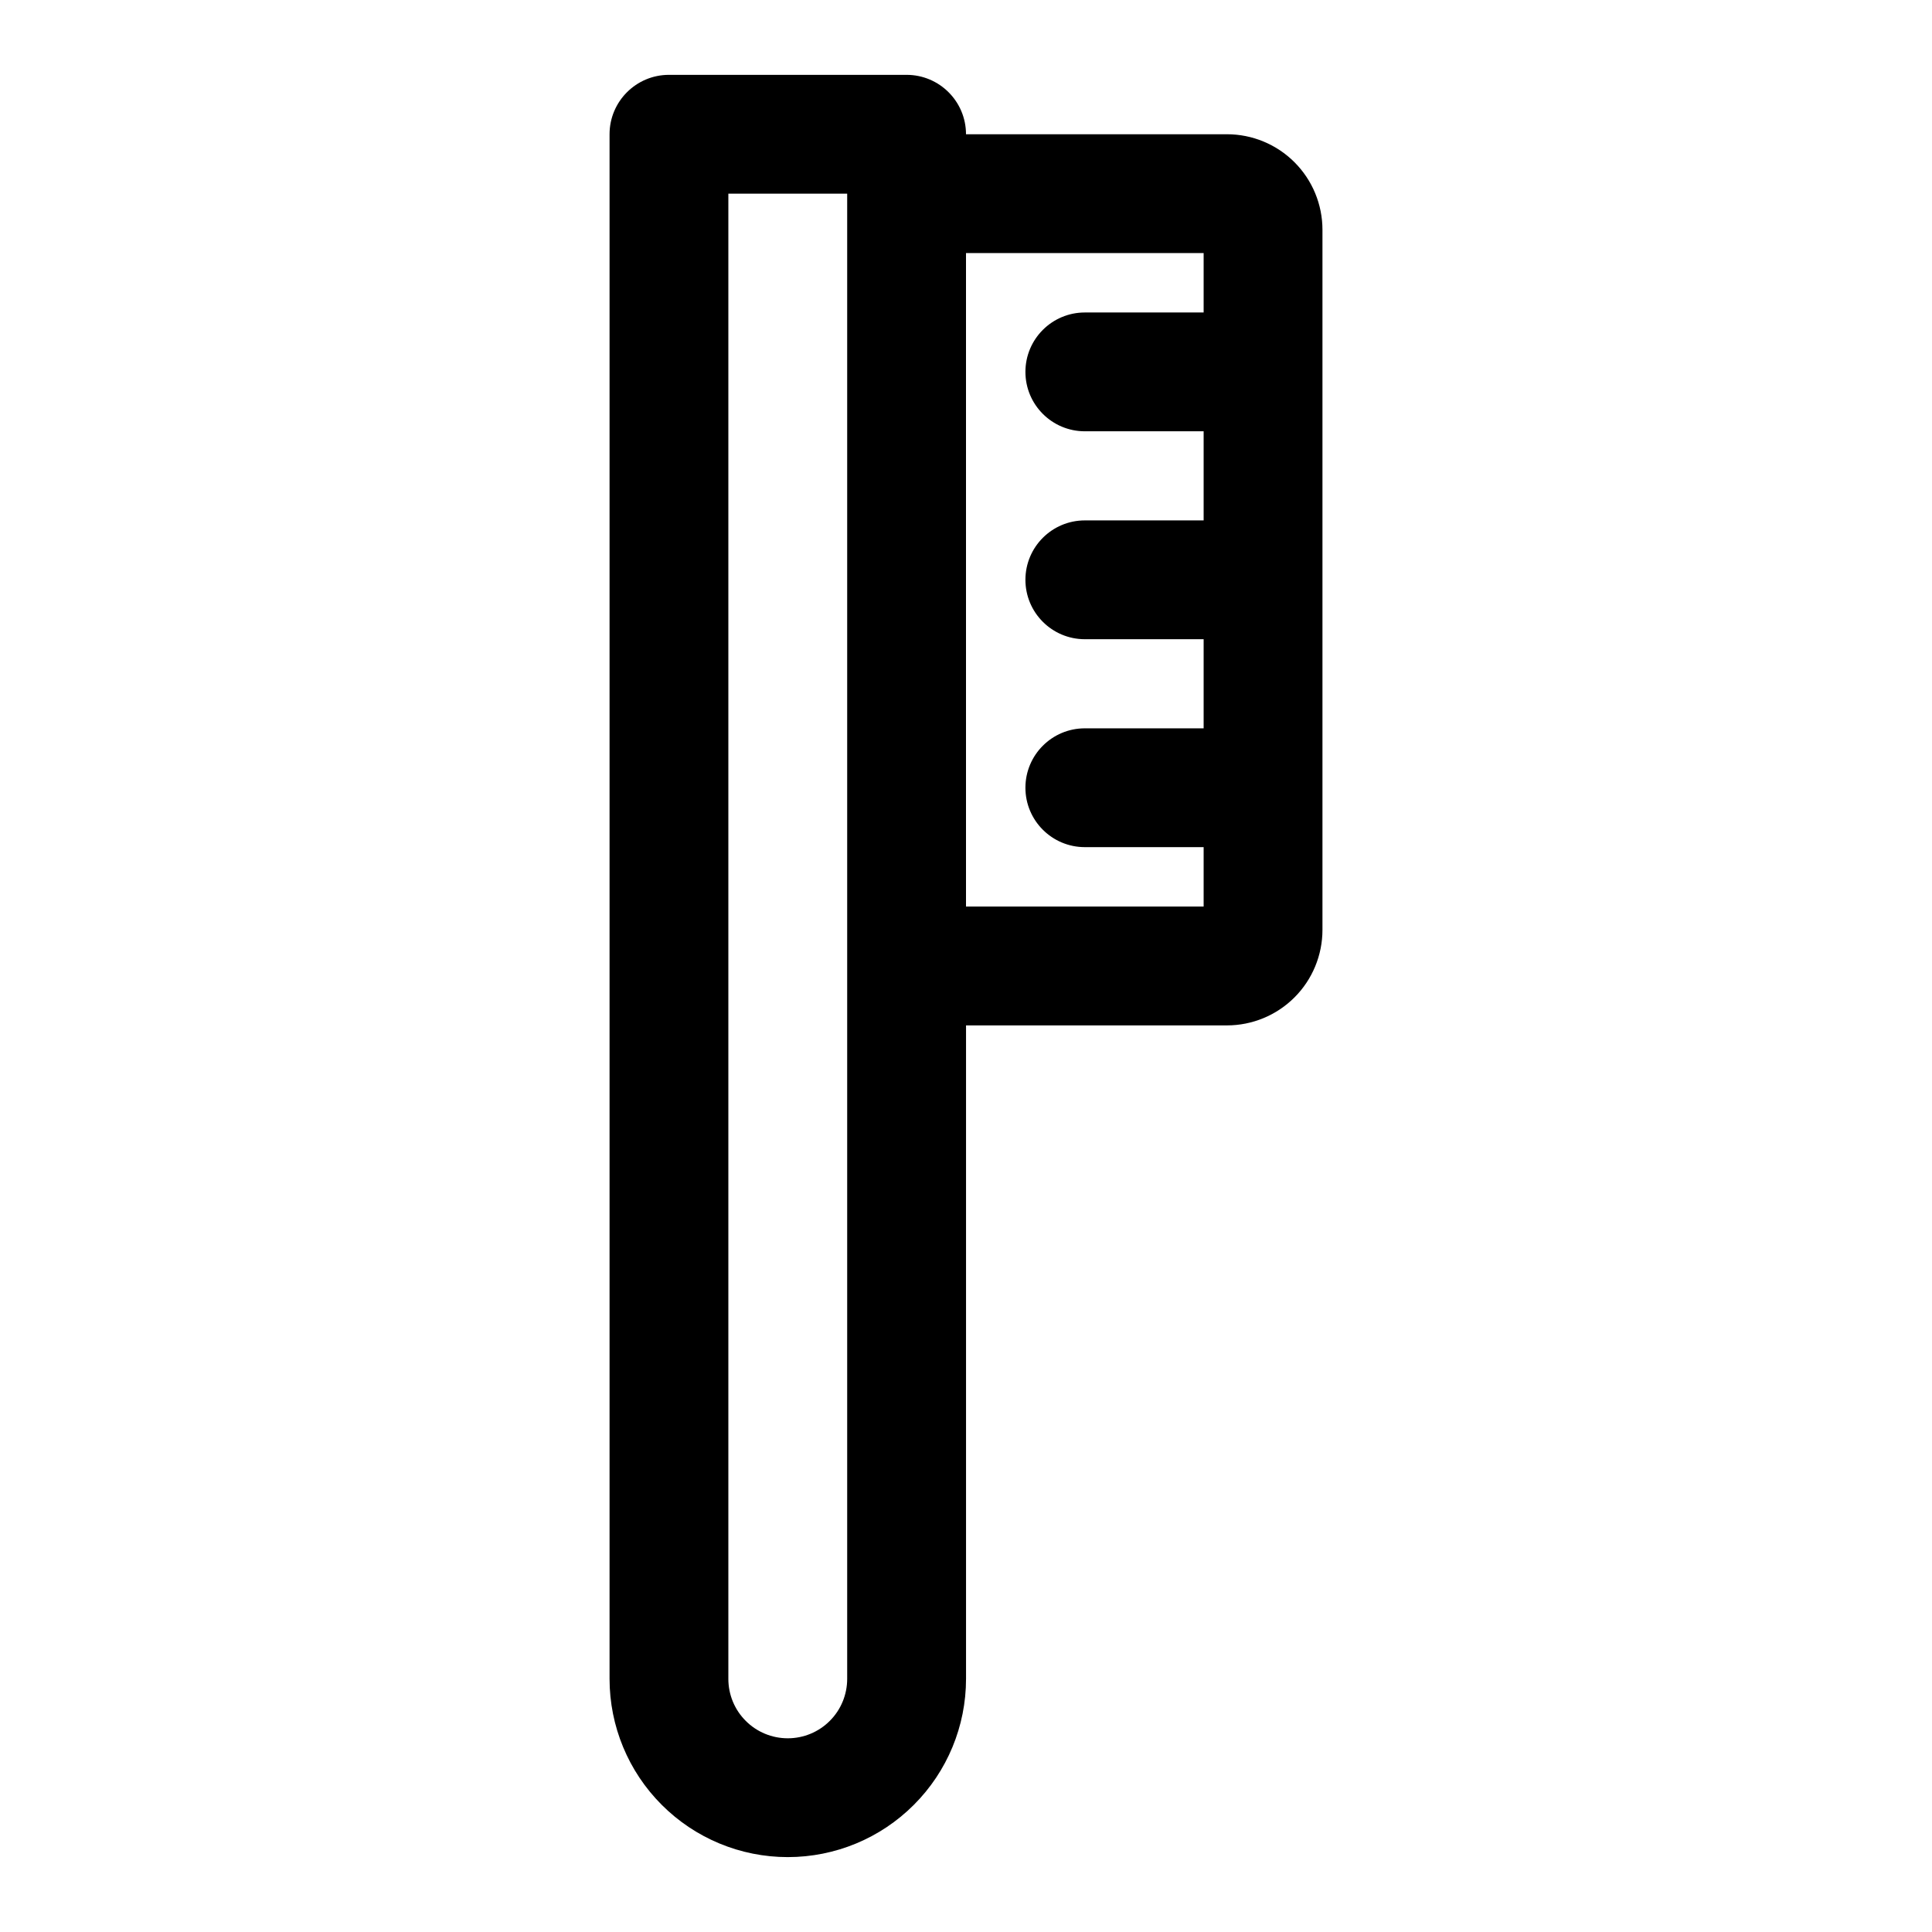 <?xml version="1.0" encoding="UTF-8"?>
<!-- Uploaded to: SVG Repo, www.svgrepo.com, Generator: SVG Repo Mixer Tools -->
<svg fill="#000000" width="800px" height="800px" version="1.1" viewBox="144 144 512 512" xmlns="http://www.w3.org/2000/svg">
 <path d="m400 415.74h69.148c6.707 0 13.145-2.66 17.902-7.414 4.754-4.754 7.414-11.195 7.414-17.902v-185.53c0-6.707-2.66-13.145-7.414-17.902-4.754-4.754-11.195-7.414-17.902-7.414h-69.148c0-8.691-7.055-15.742-15.742-15.742h-62.977c-8.691 0-15.742 7.055-15.742 15.742v409.34c0 12.531 4.977 24.547 13.84 33.395 8.848 8.863 20.859 13.84 33.395 13.84 12.531 0 24.547-4.977 33.395-13.84 8.863-8.848 13.84-20.859 13.84-33.395v-173.18zm-31.488-220.42v393.6c0 4.172-1.652 8.188-4.613 11.133-2.945 2.961-6.957 4.613-11.133 4.613-4.172 0-8.188-1.652-11.133-4.613-2.961-2.945-4.613-6.957-4.613-11.133v-393.6zm31.488 15.742v173.18h62.977v-15.742h-31.488c-8.691 0-15.742-7.055-15.742-15.742 0-8.691 7.055-15.742 15.742-15.742h31.488v-23.617h-31.488c-8.691 0-15.742-7.055-15.742-15.742 0-8.691 7.055-15.742 15.742-15.742h31.488v-23.617h-31.488c-8.691 0-15.742-7.055-15.742-15.742 0-8.691 7.055-15.742 15.742-15.742h31.488v-15.742h-62.977z" fill-rule="evenodd"/>
</svg>